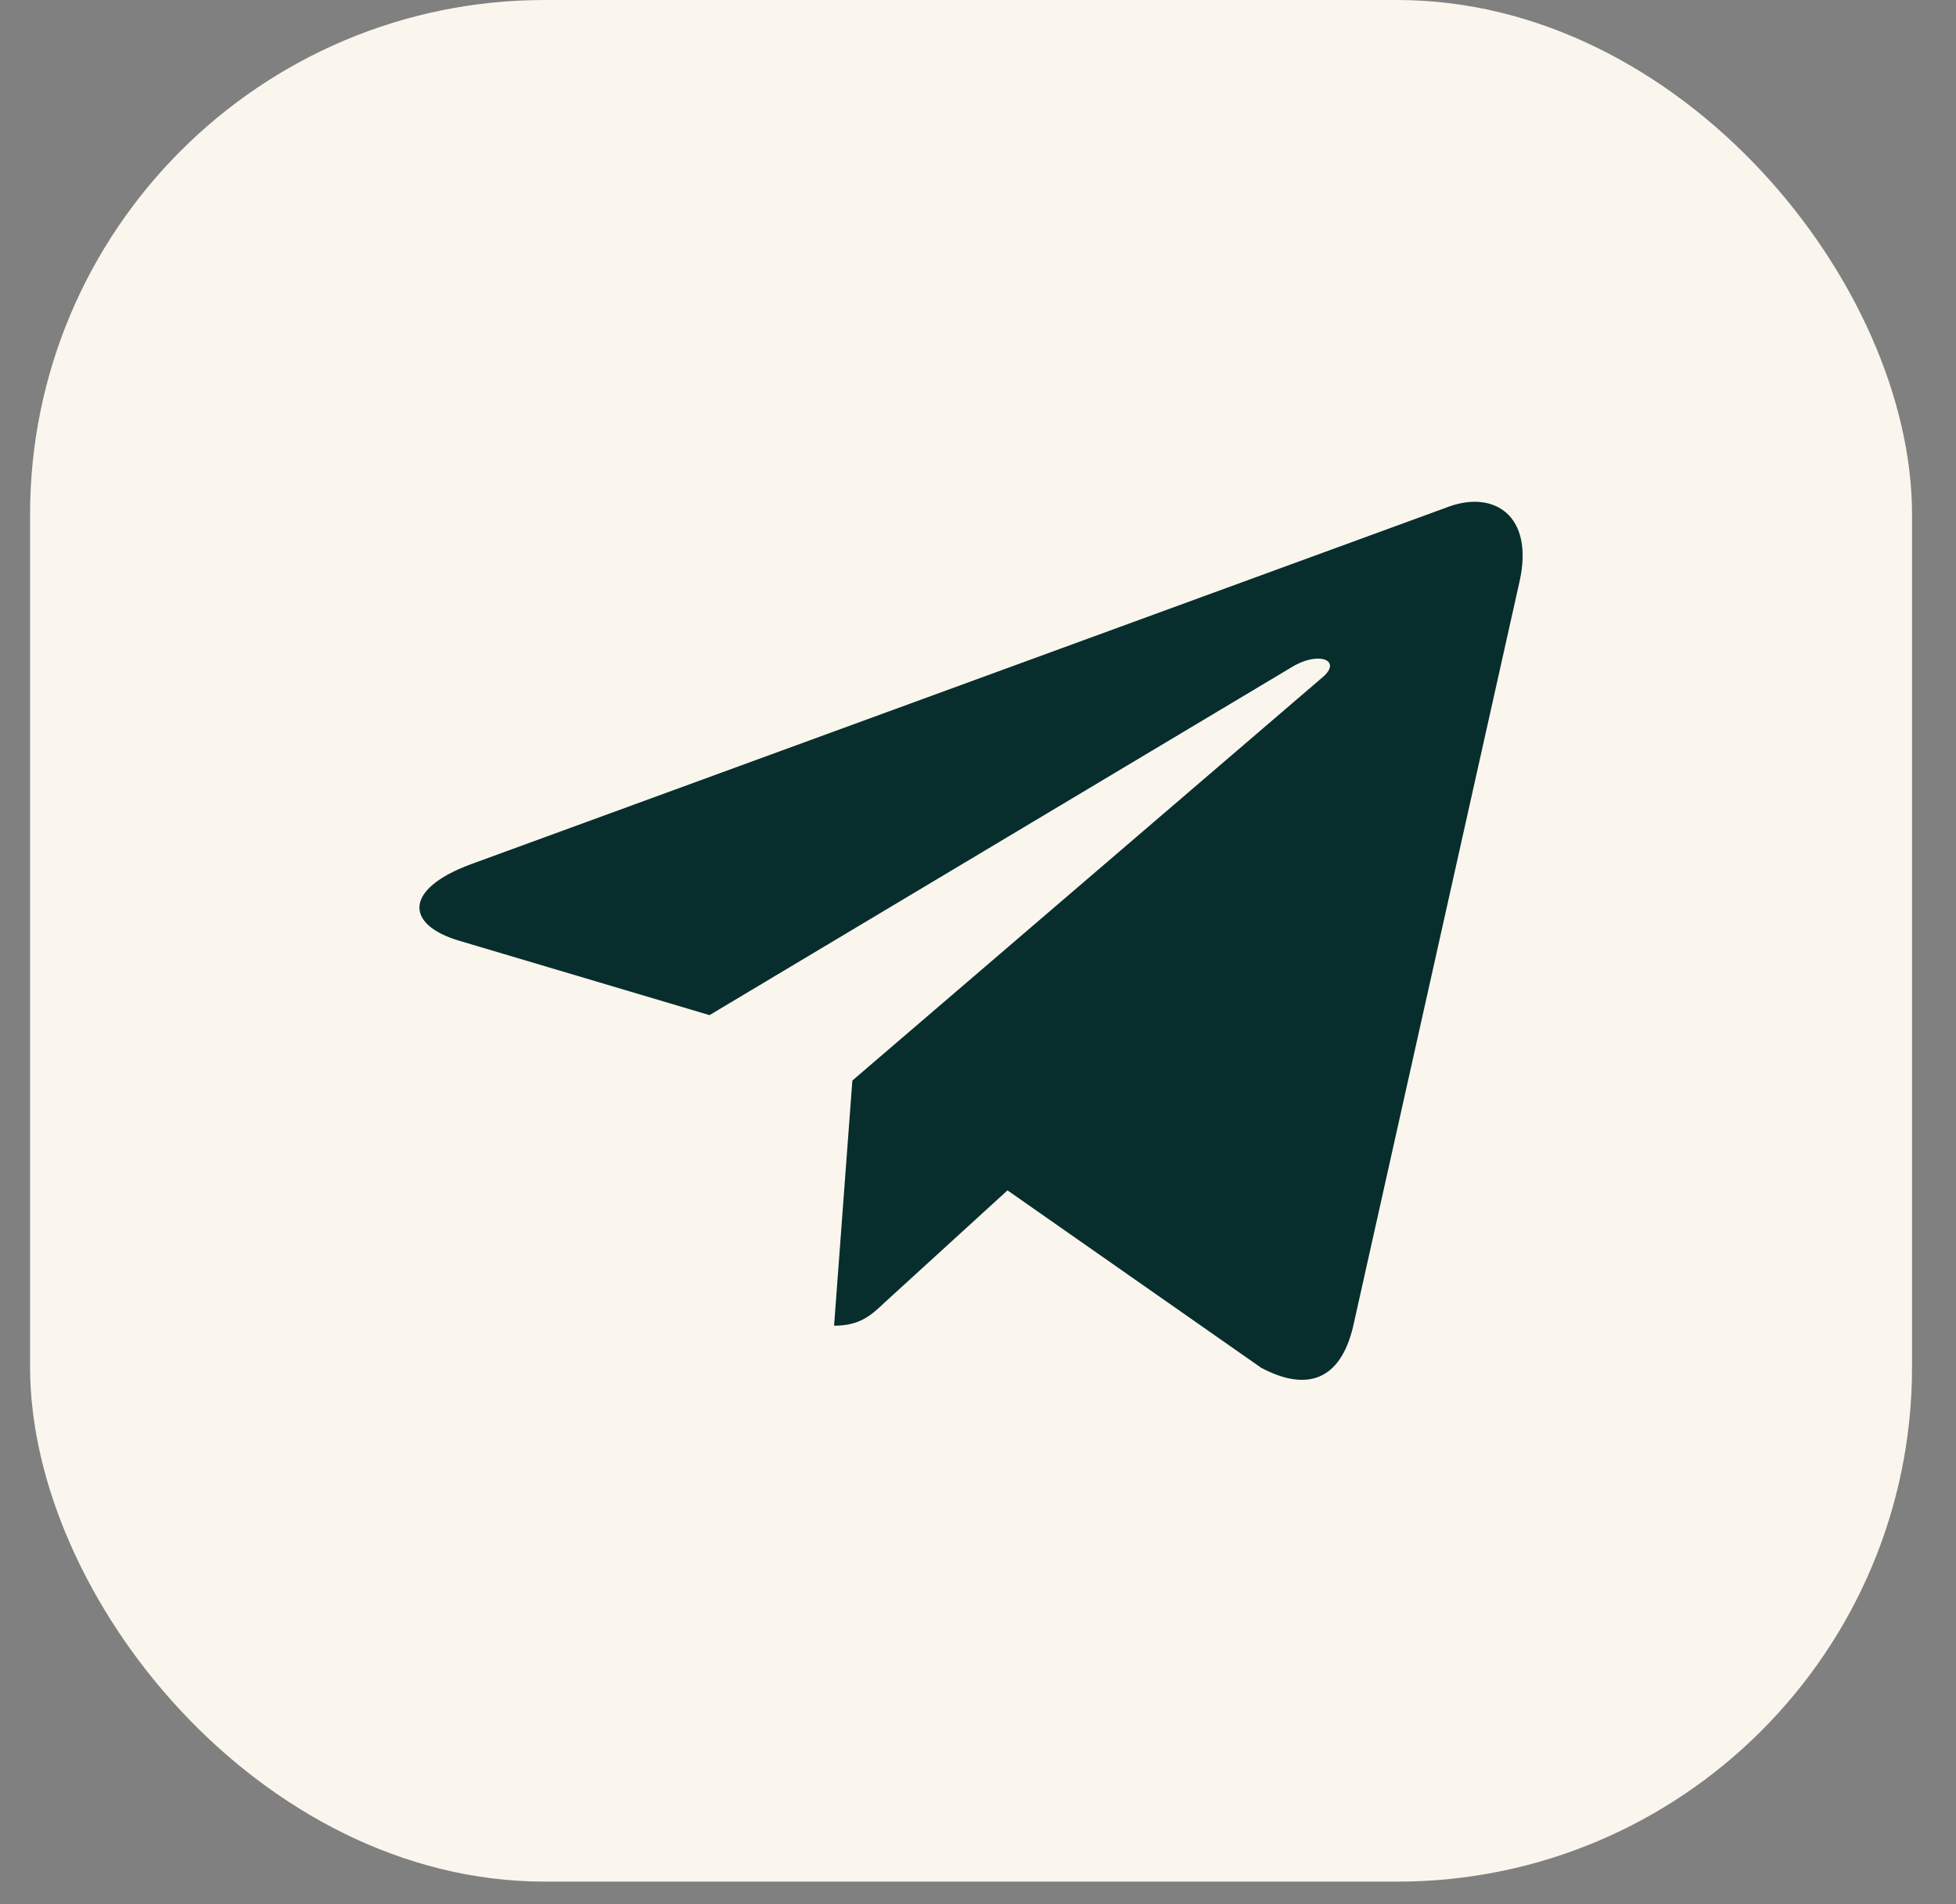 <?xml version="1.0" encoding="UTF-8"?> <svg xmlns="http://www.w3.org/2000/svg" width="38" height="37" viewBox="0 0 38 37" fill="none"><rect x="0" y="0" width="38" height="37" fill="#808080" stroke="none"/><rect x="0.584" width="36.562" height="36.562" rx="10" fill="#FAF6ED"></rect><path d="M29.52 11.303L26.286 25.782C26.042 26.804 25.405 27.058 24.501 26.577L19.573 23.13L17.195 25.301C16.932 25.551 16.712 25.76 16.204 25.76L16.559 20.996L25.693 13.161C26.09 12.825 25.606 12.639 25.076 12.975L13.784 19.725L8.923 18.28C7.865 17.967 7.846 17.276 9.143 16.795L28.157 9.841C29.037 9.528 29.807 10.026 29.52 11.303Z" fill="#072E2D"></path></svg> 